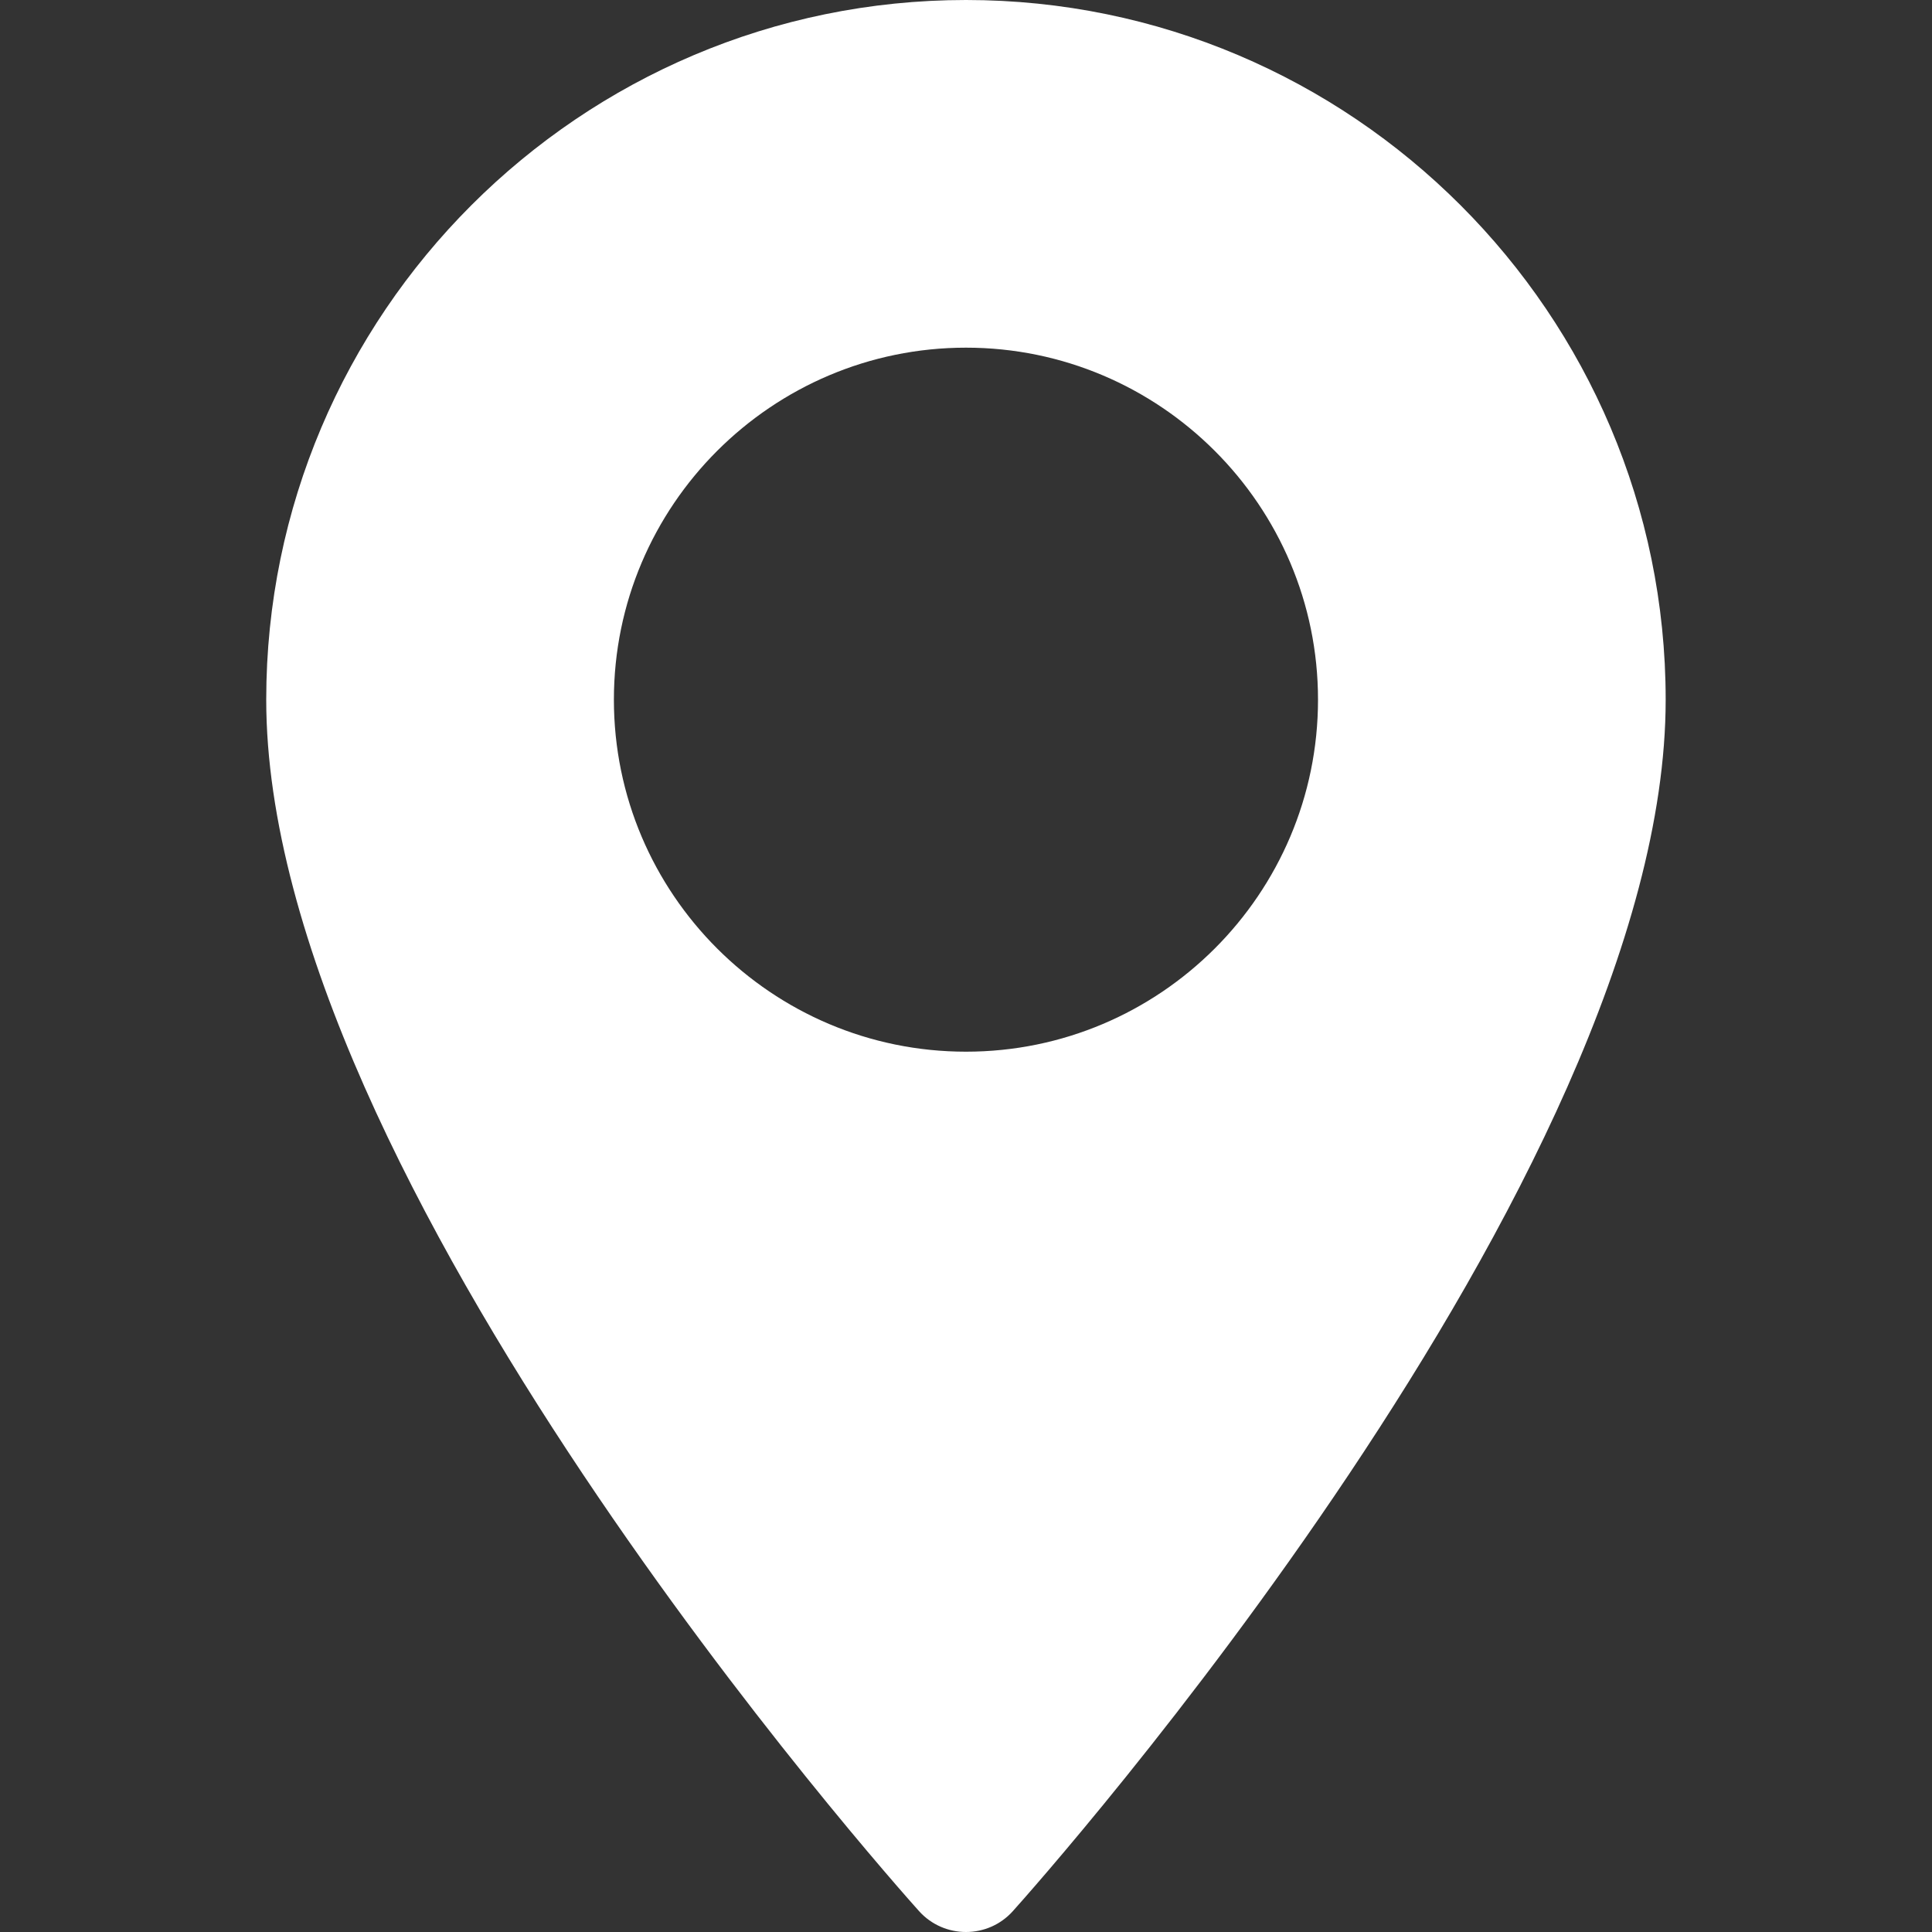 <svg xmlns="http://www.w3.org/2000/svg" width="20" height="20" viewBox="0 0 20 20" fill="none">
  <rect x="0" y="0" width="20" height="20" fill="#333333" stroke="none"/>
  <path d="M10 0C6.006 0 2.756 3.249 2.756 7.243C2.756 12.2 9.238 19.476 9.514 19.784C9.774 20.072 10.226 20.072 10.485 19.784C10.761 19.476 17.243 12.2 17.243 7.243C17.243 3.249 13.993 0 10 0ZM10 10.887C7.99 10.887 6.355 9.253 6.355 7.243C6.355 5.234 7.99 3.599 10 3.599C12.009 3.599 13.644 5.234 13.644 7.243C13.644 9.253 12.009 10.887 10 10.887Z" fill="white"/>
</svg>
